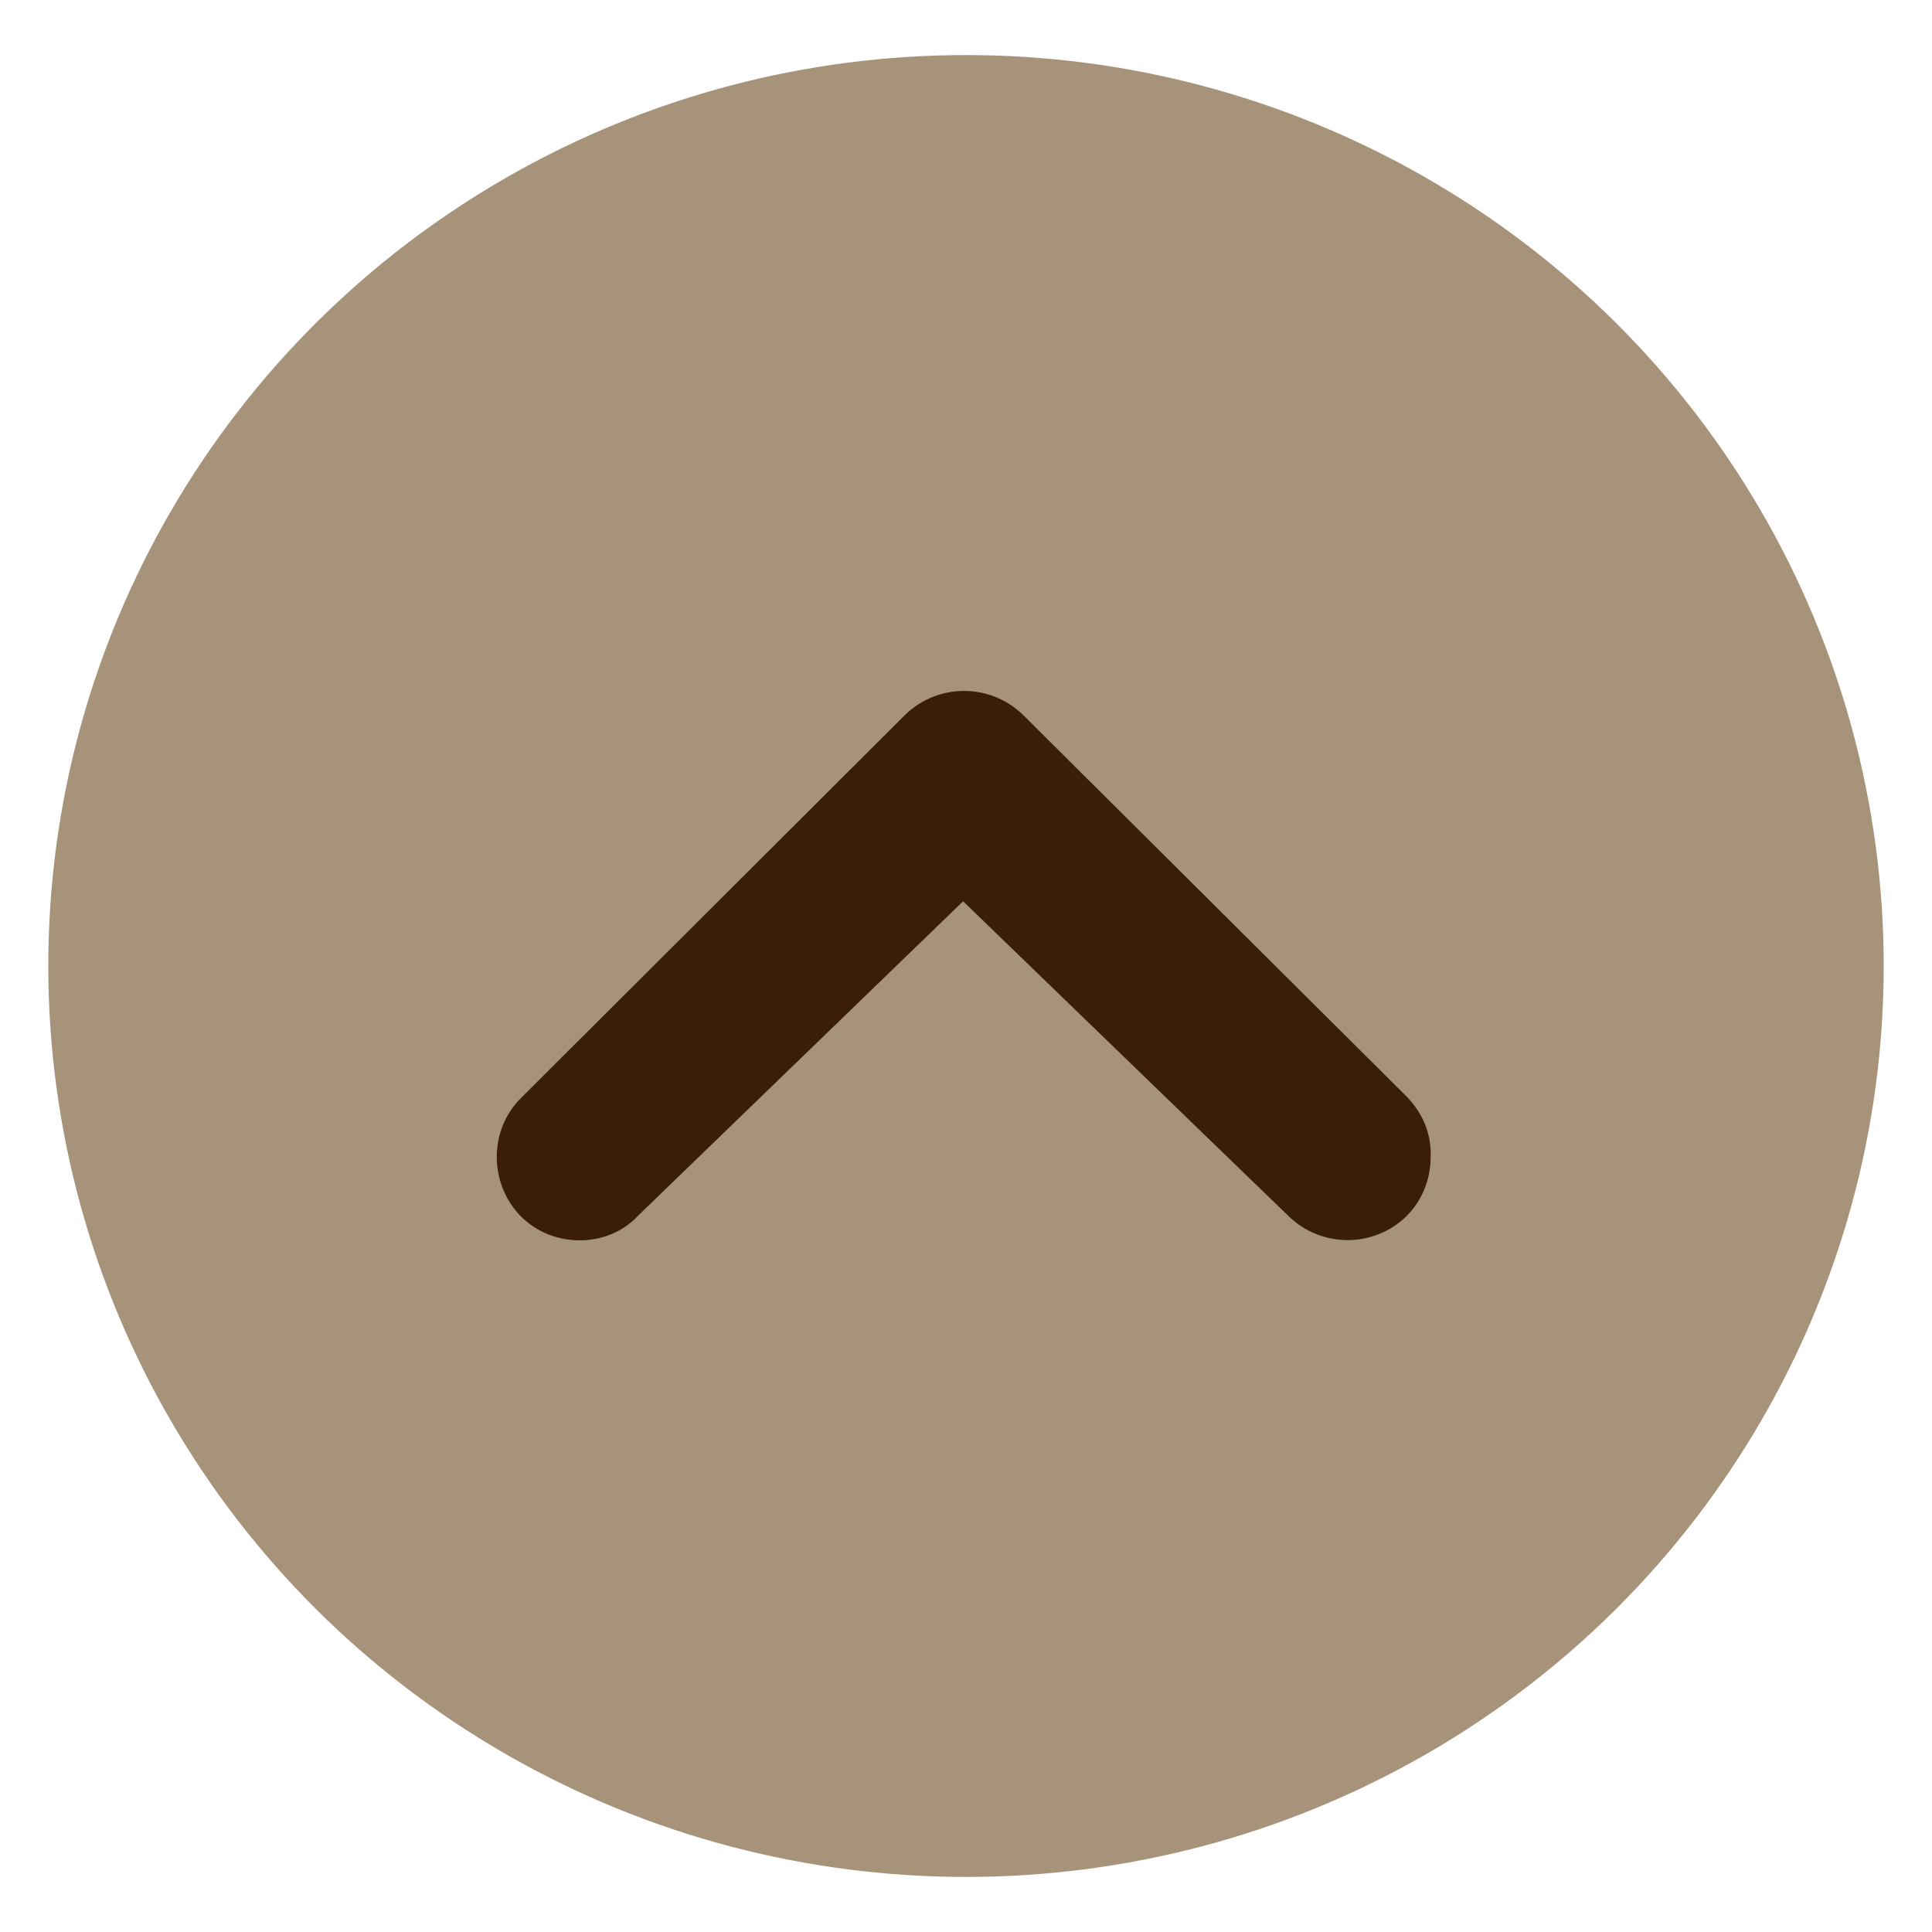 <?xml version="1.0" encoding="utf-8"?>
<!-- Generator: Adobe Illustrator 27.8.0, SVG Export Plug-In . SVG Version: 6.00 Build 0)  -->
<svg version="1.1" xmlns="http://www.w3.org/2000/svg" xmlns:xlink="http://www.w3.org/1999/xlink" x="0px" y="0px"
	 viewBox="0 0 200 200" style="enable-background:new 0 0 200 200;" xml:space="preserve">
<style type="text/css">
	.st0{fill:#A7937A;}
	.st1{fill:#3A1E0A;}
</style>
<g id="Livello_1">
	<g>
		<ellipse id="Ellisse_3_00000167393227501233055670000006183111568761645189_" class="st0" cx="100" cy="100" rx="95" ry="94.3"/>
		<path class="st1" d="M145.7,113.6L105.9,74c-3.4-3.3-8.8-3.3-12.2,0l-39.4,39.3l-0.4,0.4c-3.3,3.3-3.3,8.8,0,12.2
			c1.7,1.7,3.9,2.5,6.1,2.5c2.2,0,4.4-0.8,6-2.5l33.7-32.6l33.7,32.6c3.4,3.3,8.8,3.3,12.2,0c1.6-1.6,2.5-3.8,2.5-6.1
			C148.2,117.4,147.3,115.3,145.7,113.6z"/>
	</g>
</g>
<g id="Livello_2">
</g>
</svg>
